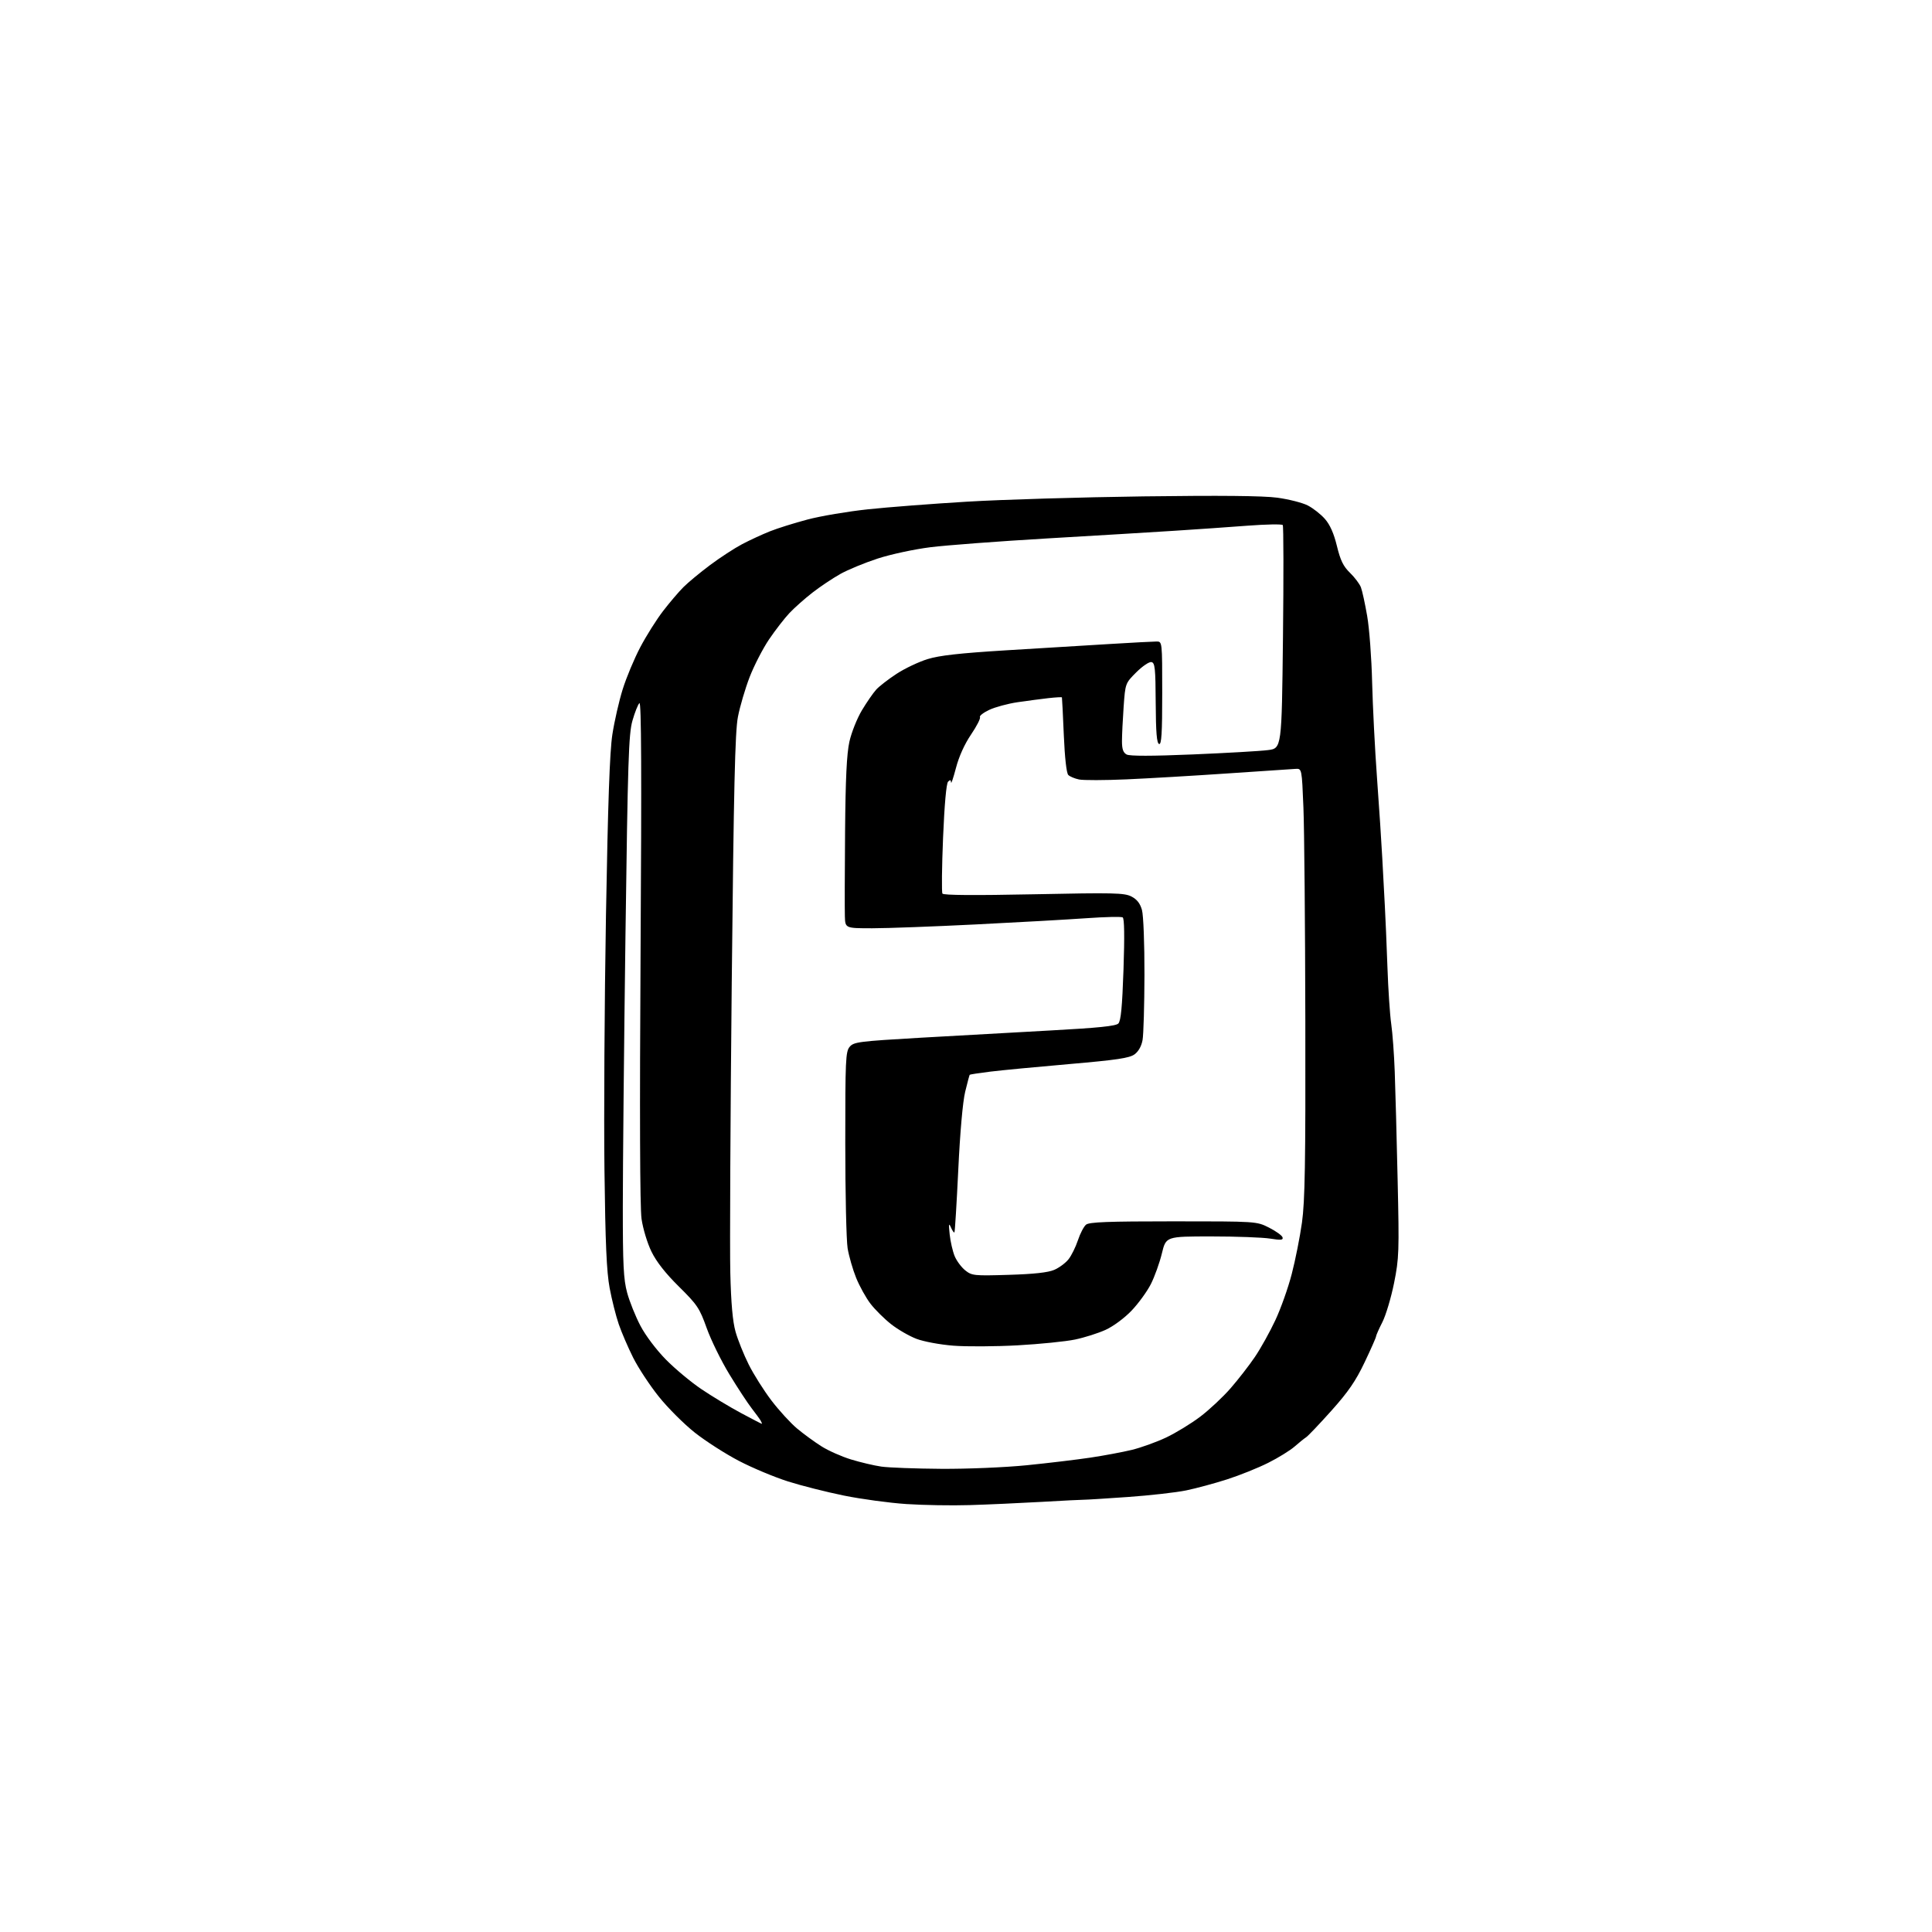 <?xml version="1.0" encoding="UTF-8" standalone="no"?>
<svg 
  version="1.1" 
  xmlns="http://www.w3.org/2000/svg" 
  xmlns:xlink="http://www.w3.org/1999/xlink" 
  xmlns:svg="http://www.w3.org/2000/svg"
  xmlns:rdf="http://www.w3.org/1999/02/22-rdf-syntax-ns#"
  xmlns:cc="http://creativecommons.org/ns#"
  xmlns:dc="http://purl.org/dc/elements/1.1/"
  viewBox="0 0 768 768"
  width="768"
  height="768"
>
<style>svg {background-color: white; }</style>"
<path stroke="none" fill="black" fill-rule="evenodd" d="M385.50,598.30C378.35,598.52 367.00,598.33 360.27,597.88C353.54,597.43 342.40,595.92 335.50,594.52C328.61,593.12 318.59,590.59 313.23,588.89C307.88,587.19 299.13,583.54 293.80,580.76C288.46,577.99 280.56,572.92 276.23,569.51C271.91,566.09 265.45,559.64 261.88,555.17C258.30,550.71 253.72,543.74 251.69,539.69C249.66,535.64 247.09,529.67 245.97,526.41C244.85,523.16 243.21,516.67 242.34,512.00C241.13,505.53 240.64,494.30 240.28,465.00C240.02,443.82 240.29,398.38 240.88,364.00C241.66,319.11 242.37,298.82 243.42,292.00C244.22,286.77 246.07,278.67 247.53,274.00C248.99,269.32 252.14,261.79 254.53,257.26C256.92,252.72 260.99,246.26 263.58,242.90C266.17,239.53 269.81,235.25 271.68,233.39C273.55,231.52 278.32,227.57 282.29,224.60C286.25,221.64 291.98,217.91 295.00,216.32C298.02,214.73 302.98,212.44 306.00,211.23C309.02,210.02 315.77,207.90 321.00,206.52C326.23,205.13 337.02,203.31 345.00,202.46C352.98,201.61 370.75,200.24 384.50,199.42C398.25,198.59 429.75,197.65 454.50,197.32C485.17,196.92 502.13,197.08 507.75,197.84C512.28,198.46 517.73,199.84 519.84,200.92C521.96,202.00 525.03,204.41 526.67,206.28C528.70,208.59 530.22,212.02 531.44,217.03C532.84,222.78 533.97,225.11 536.64,227.70C538.52,229.53 540.48,232.13 540.99,233.48C541.51,234.83 542.62,239.95 543.47,244.86C544.33,249.76 545.21,261.58 545.44,271.13C545.68,280.69 546.55,297.95 547.40,309.50C548.24,321.05 549.17,335.23 549.47,341.00C549.77,346.77 550.22,355.32 550.49,360.00C550.75,364.68 551.22,375.70 551.53,384.50C551.84,393.30 552.51,403.43 553.03,407.00C553.55,410.57 554.18,419.12 554.43,426.00C554.69,432.88 555.21,452.23 555.58,469.00C556.23,497.63 556.14,500.15 554.16,510.04C552.99,515.84 550.91,522.81 549.53,525.54C548.14,528.27 547.01,530.84 547.00,531.25C547.00,531.67 544.95,536.31 542.44,541.57C538.91,548.99 535.93,553.31 529.21,560.82C524.44,566.14 519.94,570.87 519.21,571.33C518.48,571.79 516.42,573.45 514.64,575.01C512.86,576.57 508.13,579.50 504.13,581.50C500.13,583.51 492.79,586.46 487.81,588.06C482.84,589.66 475.53,591.63 471.58,592.45C467.63,593.27 457.22,594.45 448.45,595.07C439.68,595.69 431.82,596.18 431.00,596.16C430.18,596.14 422.52,596.53 414.00,597.02C405.48,597.50 392.65,598.09 385.50,598.30zM374.11,583.88C384.55,583.95 399.47,583.32 408.11,582.46C416.57,581.61 427.94,580.25 433.37,579.44C438.80,578.63 446.22,577.24 449.87,576.36C453.52,575.48 459.65,573.27 463.50,571.46C467.35,569.64 473.46,565.91 477.09,563.17C480.71,560.43 486.16,555.33 489.19,551.84C492.23,548.35 496.59,542.74 498.87,539.36C501.16,535.98 504.80,529.44 506.96,524.82C509.13,520.21 512.06,511.95 513.48,506.46C514.91,500.98 516.74,491.77 517.55,486.00C518.74,477.48 519.00,462.37 518.89,406.00C518.82,367.77 518.48,329.52 518.13,321.00C517.50,305.50 517.50,305.50 515.00,305.64C513.62,305.72 501.48,306.54 488.00,307.45C474.52,308.37 456.43,309.43 447.79,309.81C439.15,310.19 430.67,310.21 428.95,309.86C427.22,309.50 425.29,308.69 424.66,308.06C423.95,307.35 423.26,301.20 422.88,292.20C422.54,284.12 422.20,277.37 422.13,277.22C422.06,277.06 419.64,277.20 416.75,277.52C413.86,277.85 408.35,278.58 404.50,279.14C400.65,279.71 395.59,281.08 393.25,282.18C390.91,283.28 389.24,284.58 389.55,285.07C389.85,285.56 388.25,288.68 386.00,292.00C383.43,295.79 381.19,300.73 380.01,305.27C378.96,309.25 378.09,311.85 378.06,311.05C378.01,309.98 377.71,309.89 376.88,310.72C376.18,311.42 375.43,319.83 374.88,333.03C374.40,344.68 374.29,354.66 374.63,355.22C375.04,355.88 387.33,355.97 410.94,355.49C442.84,354.83 446.96,354.93 449.77,356.38C451.97,357.52 453.22,359.12 453.95,361.75C454.53,363.86 454.97,375.15 454.94,387.50C454.91,399.60 454.57,411.25 454.19,413.39C453.76,415.85 452.58,417.96 451.00,419.12C448.98,420.60 444.03,421.34 425.00,422.99C412.07,424.11 397.94,425.46 393.59,426.00C389.24,426.54 385.59,427.10 385.47,427.24C385.35,427.38 384.54,430.43 383.67,434.00C382.71,437.95 381.64,450.10 380.93,465.00C380.28,478.48 379.60,489.68 379.40,489.90C379.20,490.11 378.57,489.21 378.00,487.90C377.17,485.98 377.07,486.55 377.51,490.69C377.81,493.55 378.71,497.44 379.50,499.35C380.30,501.26 382.20,503.80 383.72,505.01C386.36,507.10 387.22,507.19 401.00,506.77C411.01,506.47 416.61,505.85 419.08,504.79C421.05,503.94 423.61,502.04 424.77,500.56C425.93,499.09 427.60,495.70 428.49,493.02C429.38,490.34 430.83,487.56 431.71,486.83C432.96,485.78 440.37,485.50 466.40,485.50C499.50,485.50 499.50,485.50 504.46,488.00C507.18,489.38 509.60,491.11 509.83,491.86C510.16,492.96 509.22,493.06 504.87,492.36C501.92,491.89 491.40,491.50 481.50,491.50C463.50,491.50 463.50,491.50 461.86,498.27C460.96,501.99 458.99,507.46 457.50,510.42C456.00,513.38 452.55,518.13 449.83,520.98C447.02,523.93 442.58,527.22 439.52,528.62C436.57,529.97 431.08,531.71 427.33,532.49C423.57,533.27 413.30,534.30 404.50,534.79C395.70,535.27 384.23,535.34 379.00,534.93C373.71,534.52 367.20,533.31 364.31,532.21C361.45,531.12 356.90,528.49 354.21,526.37C351.51,524.24 347.83,520.59 346.03,518.25C344.24,515.91 341.67,511.28 340.32,507.95C338.98,504.62 337.46,499.33 336.94,496.20C336.43,493.06 336.01,474.24 336.01,454.36C336.00,421.40 336.15,418.04 337.75,416.13C339.38,414.19 341.36,413.94 366.00,412.51C380.57,411.67 403.90,410.36 417.84,409.61C436.50,408.60 443.55,407.88 444.55,406.87C445.57,405.85 446.10,400.32 446.61,385.40C447.06,372.17 446.95,365.09 446.29,364.68C445.73,364.33 439.25,364.48 431.89,365.00C424.52,365.52 404.78,366.64 388.01,367.47C371.24,368.31 352.68,369.00 346.76,369.00C336.00,369.00 336.00,369.00 335.85,364.25C335.76,361.64 335.80,346.45 335.93,330.50C336.11,309.42 336.58,299.68 337.65,294.84C338.46,291.18 340.70,285.56 342.63,282.34C344.56,279.13 347.12,275.42 348.32,274.11C349.52,272.79 353.17,269.97 356.43,267.84C359.69,265.71 365.22,263.09 368.71,262.01C373.42,260.55 381.48,259.65 399.78,258.52C413.38,257.69 431.93,256.56 441.00,256.01C450.07,255.46 458.51,255.01 459.75,255.01C462.00,255.00 462.00,255.00 462.00,275.58C462.00,291.61 461.72,296.07 460.75,295.75C459.83,295.44 459.48,291.19 459.41,279.41C459.34,265.57 459.11,263.46 457.70,263.18C456.81,263.01 454.11,264.84 451.70,267.24C447.33,271.62 447.33,271.62 446.66,280.96C446.30,286.10 446.00,292.25 446.00,294.62C446.00,297.80 446.49,299.19 447.86,299.93C449.10,300.59 457.89,300.58 474.11,299.90C487.53,299.34 500.98,298.57 504.00,298.18C509.50,297.49 509.50,297.49 510.00,253.49C510.27,229.30 510.24,209.15 509.92,208.72C509.61,208.30 503.31,208.41 495.92,208.97C488.54,209.53 475.52,210.44 467.00,210.98C458.48,211.53 435.75,212.90 416.50,214.02C397.25,215.15 376.26,216.73 369.85,217.53C363.37,218.35 354.05,220.35 348.85,222.05C343.71,223.73 337.02,226.49 334.00,228.19C330.98,229.89 326.02,233.20 323.00,235.55C319.98,237.89 315.86,241.54 313.86,243.65C311.86,245.77 308.20,250.49 305.72,254.15C303.25,257.81 299.77,264.56 297.99,269.15C296.22,273.74 294.12,280.88 293.33,285.00C292.19,290.95 291.68,312.79 290.88,390.50C290.33,444.40 290.07,496.38 290.31,506.00C290.60,518.04 291.25,525.33 292.39,529.37C293.29,532.59 295.64,538.44 297.60,542.37C299.55,546.29 303.64,552.76 306.67,556.74C309.71,560.72 314.29,565.72 316.85,567.86C319.41,570.00 323.75,573.17 326.50,574.91C329.25,576.66 334.57,579.02 338.31,580.16C342.06,581.30 347.46,582.58 350.31,582.99C353.17,583.41 363.87,583.81 374.11,583.88zM302.81,565.98C302.98,565.99 302.79,565.44 302.39,564.75C301.99,564.06 300.36,561.83 298.77,559.78C297.18,557.73 293.21,551.69 289.96,546.34C286.70,541.00 282.64,532.73 280.93,527.96C278.08,519.98 277.20,518.68 269.88,511.44C264.55,506.18 260.94,501.58 258.97,497.54C257.32,494.17 255.58,488.41 255.02,484.50C254.38,479.98 254.24,442.27 254.64,378.00C255.08,307.01 254.95,278.79 254.18,279.50C253.59,280.05 252.34,283.20 251.40,286.50C249.90,291.77 249.56,302.16 248.63,372.00C248.05,415.73 247.58,464.10 247.58,479.50C247.57,502.89 247.86,508.55 249.30,513.88C250.25,517.38 252.62,523.29 254.58,527.01C256.62,530.91 260.92,536.60 264.72,540.46C268.34,544.14 274.69,549.43 278.82,552.21C282.95,555.00 289.97,559.24 294.42,561.63C298.86,564.01 302.64,565.97 302.81,565.98z" />

</svg>